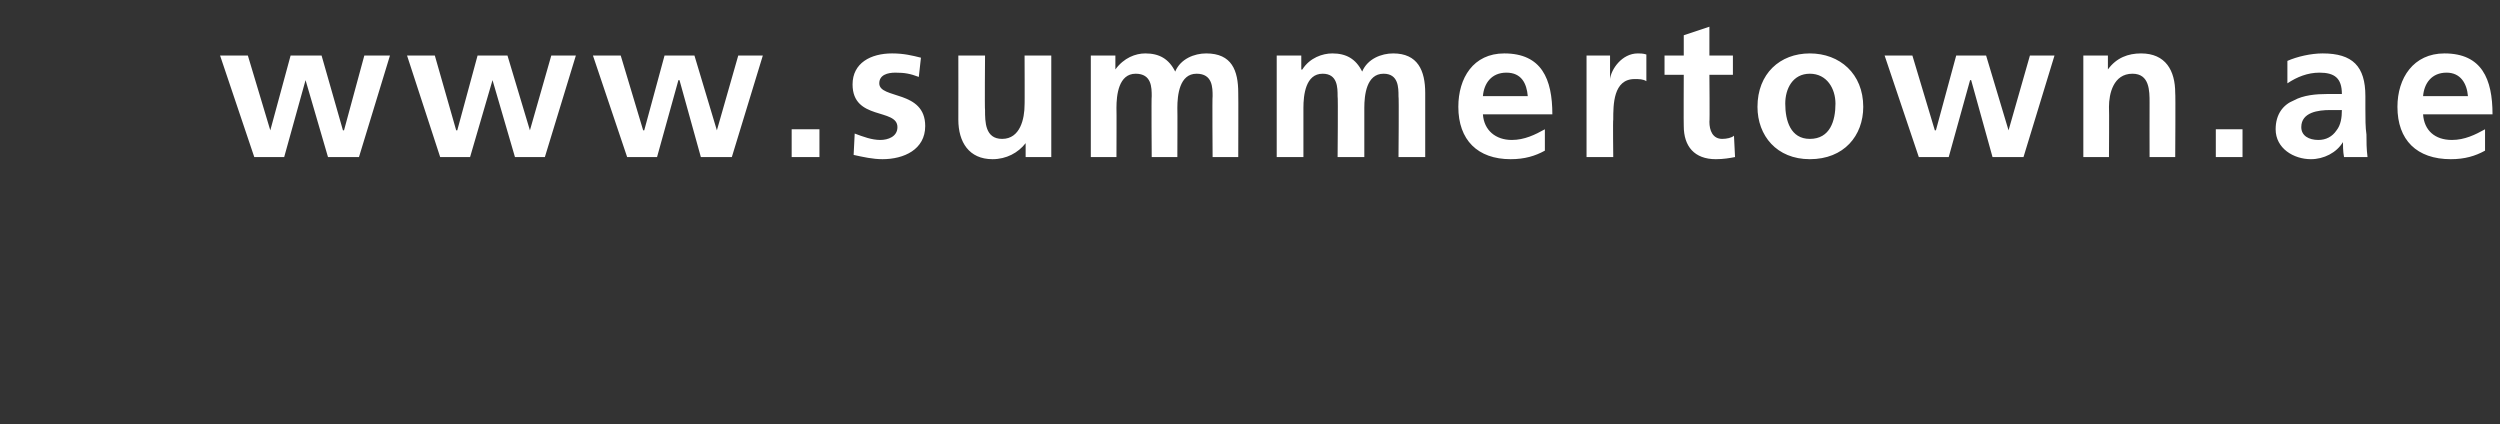 <?xml version="1.0" standalone="no"?>
<!DOCTYPE svg PUBLIC "-//W3C//DTD SVG 1.1//EN" "http://www.w3.org/Graphics/SVG/1.1/DTD/svg11.dtd">
<svg xmlns="http://www.w3.org/2000/svg" version="1.1" width="234px" height="39.7px" viewBox="0 0 234 39.7">
  <rect x="0" y="0" width="234" height="39.7" fill="#333333" stroke="none"/>
  <desc>www summertown ae</desc>
  <defs/>
  <g id="Polygon562330">
    <path d="M 20.6 5.2 L 23.2 5.2 L 25.3 12.2 L 25.3 12.2 L 27.2 5.2 L 30.1 5.2 L 32.1 12.2 L 32.2 12.2 L 34.1 5.2 L 36.5 5.2 L 33.6 14.7 L 30.7 14.7 L 28.6 7.5 L 28.6 7.5 L 26.6 14.7 L 23.8 14.7 L 20.6 5.2 Z M 38.1 5.2 L 40.7 5.2 L 42.7 12.2 L 42.8 12.2 L 44.7 5.2 L 47.5 5.2 L 49.6 12.2 L 49.6 12.2 L 51.6 5.2 L 53.9 5.2 L 51 14.7 L 48.2 14.7 L 46.1 7.5 L 46.1 7.5 L 44 14.7 L 41.2 14.7 L 38.1 5.2 Z M 55.5 5.2 L 58.1 5.2 L 60.2 12.2 L 60.3 12.2 L 62.2 5.2 L 65 5.2 L 67.1 12.2 L 67.1 12.2 L 69.1 5.2 L 71.4 5.2 L 68.5 14.7 L 65.6 14.7 L 63.6 7.5 L 63.5 7.5 L 61.5 14.7 L 58.7 14.7 L 55.5 5.2 Z M 74.1 12.1 L 76.7 12.1 L 76.7 14.7 L 74.1 14.7 L 74.1 12.1 Z M 86 7.2 C 85.2 6.9 84.7 6.8 83.8 6.8 C 83.1 6.8 82.3 7 82.3 7.8 C 82.3 9.3 86.6 8.4 86.6 11.8 C 86.6 14 84.6 14.9 82.6 14.9 C 81.7 14.9 80.8 14.7 79.9 14.5 C 79.9 14.5 80 12.5 80 12.5 C 80.8 12.8 81.6 13.1 82.4 13.1 C 83.1 13.1 84 12.8 84 11.9 C 84 10.1 79.8 11.3 79.8 7.9 C 79.8 5.9 81.5 5 83.5 5 C 84.6 5 85.4 5.2 86.2 5.4 C 86.2 5.4 86 7.2 86 7.2 Z M 98.4 14.7 L 96 14.7 L 96 13.4 C 96 13.4 96.01 13.38 96 13.4 C 95.3 14.3 94.2 14.9 92.9 14.9 C 90.7 14.9 89.7 13.3 89.7 11.2 C 89.71 11.18 89.7 5.2 89.7 5.2 L 92.2 5.2 C 92.2 5.2 92.16 10.26 92.2 10.3 C 92.2 11.4 92.2 13 93.8 13 C 95.5 13 95.9 11.1 95.9 9.8 C 95.92 9.84 95.9 5.2 95.9 5.2 L 98.4 5.2 L 98.4 14.7 Z M 102.1 5.2 L 104.4 5.2 L 104.4 6.5 C 104.4 6.5 104.39 6.54 104.4 6.5 C 105.2 5.4 106.3 5 107.2 5 C 108.5 5 109.4 5.5 110 6.7 C 110.5 5.5 111.8 5 112.9 5 C 115.3 5 115.9 6.6 115.9 8.7 C 115.92 8.71 115.9 14.7 115.9 14.7 L 113.5 14.7 C 113.5 14.7 113.46 9.04 113.5 9 C 113.5 8.2 113.5 6.9 112 6.9 C 110.4 6.9 110.2 8.9 110.2 10.1 C 110.22 10.08 110.2 14.7 110.2 14.7 L 107.8 14.7 C 107.8 14.7 107.76 9.04 107.8 9 C 107.8 8.2 107.8 6.9 106.3 6.9 C 104.7 6.9 104.5 8.9 104.5 10.1 C 104.52 10.08 104.5 14.7 104.5 14.7 L 102.1 14.7 L 102.1 5.2 Z M 119.5 5.2 L 121.8 5.2 L 121.8 6.5 C 121.8 6.5 121.87 6.54 121.9 6.5 C 122.6 5.4 123.8 5 124.7 5 C 126 5 126.9 5.5 127.5 6.7 C 128 5.5 129.3 5 130.4 5 C 132.7 5 133.4 6.6 133.4 8.7 C 133.4 8.71 133.4 14.7 133.4 14.7 L 130.9 14.7 C 130.9 14.7 130.95 9.04 130.9 9 C 130.9 8.2 130.9 6.9 129.5 6.9 C 127.9 6.9 127.7 8.9 127.7 10.1 C 127.7 10.08 127.7 14.7 127.7 14.7 L 125.2 14.7 C 125.2 14.7 125.25 9.04 125.2 9 C 125.2 8.2 125.2 6.9 123.8 6.9 C 122.2 6.9 122 8.9 122 10.1 C 122 10.08 122 14.7 122 14.7 L 119.5 14.7 L 119.5 5.2 Z M 143 9 C 142.9 7.8 142.4 6.8 141 6.8 C 139.6 6.8 138.9 7.8 138.8 9 C 138.8 9 143 9 143 9 Z M 144.6 14.1 C 143.7 14.6 142.7 14.9 141.4 14.9 C 138.3 14.9 136.5 13.1 136.5 10 C 136.5 7.3 137.9 5 140.8 5 C 144.3 5 145.3 7.4 145.3 10.7 C 145.3 10.7 138.8 10.7 138.8 10.7 C 138.9 12.2 140 13.1 141.5 13.1 C 142.7 13.1 143.7 12.6 144.6 12.1 C 144.6 12.1 144.6 14.1 144.6 14.1 Z M 148.5 5.2 L 150.7 5.2 L 150.7 7.4 C 150.7 7.4 150.73 7.37 150.7 7.4 C 150.8 6.5 151.8 5 153.3 5 C 153.5 5 153.8 5 154.1 5.1 C 154.1 5.1 154.1 7.6 154.1 7.6 C 153.8 7.4 153.4 7.4 153 7.4 C 151 7.4 151 9.8 151 11.2 C 150.96 11.2 151 14.7 151 14.7 L 148.5 14.7 L 148.5 5.2 Z M 157.6 7 L 155.8 7 L 155.8 5.2 L 157.6 5.2 L 157.6 3.3 L 160 2.5 L 160 5.2 L 162.2 5.2 L 162.2 7 L 160 7 C 160 7 160.04 11.42 160 11.4 C 160 12.2 160.3 13 161.2 13 C 161.6 13 162.1 12.9 162.3 12.7 C 162.3 12.7 162.4 14.7 162.4 14.7 C 161.9 14.8 161.3 14.9 160.6 14.9 C 158.6 14.9 157.6 13.7 157.6 11.8 C 157.58 11.82 157.6 7 157.6 7 Z M 169.4 5 C 172.2 5 174.4 6.9 174.4 10 C 174.4 12.7 172.6 14.9 169.4 14.9 C 166.3 14.9 164.5 12.7 164.5 10 C 164.5 6.9 166.6 5 169.4 5 Z M 169.4 13 C 171.3 13 171.8 11.3 171.8 9.7 C 171.8 8.3 171 6.9 169.4 6.9 C 167.8 6.9 167.1 8.3 167.1 9.7 C 167.1 11.3 167.6 13 169.4 13 Z M 176.4 5.2 L 179 5.2 L 181.1 12.2 L 181.2 12.2 L 183.1 5.2 L 185.9 5.2 L 188 12.2 L 188 12.2 L 190 5.2 L 192.3 5.2 L 189.4 14.7 L 186.5 14.7 L 184.5 7.5 L 184.4 7.5 L 182.4 14.7 L 179.6 14.7 L 176.4 5.2 Z M 195 5.2 L 197.3 5.2 L 197.3 6.5 C 197.3 6.5 197.34 6.51 197.3 6.5 C 198.1 5.4 199.2 5 200.4 5 C 202.7 5 203.6 6.6 203.6 8.7 C 203.64 8.71 203.6 14.7 203.6 14.7 L 201.2 14.7 C 201.2 14.7 201.19 9.62 201.2 9.6 C 201.2 8.5 201.2 6.9 199.6 6.9 C 197.8 6.9 197.4 8.8 197.4 10 C 197.43 10.04 197.4 14.7 197.4 14.7 L 195 14.7 L 195 5.2 Z M 207.4 12.1 L 209.9 12.1 L 209.9 14.7 L 207.4 14.7 L 207.4 12.1 Z M 214.1 5.7 C 215 5.3 216.3 5 217.4 5 C 220.2 5 221.4 6.2 221.4 9 C 221.4 9 221.4 10.2 221.4 10.2 C 221.4 11.1 221.4 11.9 221.5 12.6 C 221.5 13.3 221.5 13.9 221.6 14.7 C 221.6 14.7 219.4 14.7 219.4 14.7 C 219.3 14.2 219.3 13.5 219.3 13.3 C 219.3 13.3 219.3 13.3 219.3 13.3 C 218.7 14.3 217.5 14.9 216.3 14.9 C 214.7 14.9 213 13.9 213 12.1 C 213 10.7 213.7 9.8 214.7 9.4 C 215.6 8.9 216.8 8.8 217.8 8.8 C 217.8 8.8 219.2 8.8 219.2 8.8 C 219.2 7.3 218.5 6.8 217.1 6.8 C 216 6.8 215 7.2 214.1 7.8 C 214.1 7.8 214.1 5.7 214.1 5.7 Z M 217 13.1 C 217.7 13.1 218.3 12.8 218.7 12.2 C 219.1 11.7 219.2 11 219.2 10.3 C 219.2 10.3 218.1 10.3 218.1 10.3 C 217 10.3 215.4 10.5 215.4 11.9 C 215.4 12.7 216.1 13.1 217 13.1 Z M 231 9 C 230.9 7.8 230.3 6.8 229 6.8 C 227.6 6.8 226.9 7.8 226.8 9 C 226.8 9 231 9 231 9 Z M 232.6 14.1 C 231.7 14.6 230.7 14.9 229.4 14.9 C 226.2 14.9 224.4 13.1 224.4 10 C 224.4 7.3 225.9 5 228.8 5 C 232.3 5 233.3 7.4 233.3 10.7 C 233.3 10.7 226.8 10.7 226.8 10.7 C 226.9 12.2 227.9 13.1 229.5 13.1 C 230.7 13.1 231.7 12.6 232.6 12.1 C 232.6 12.1 232.6 14.1 232.6 14.1 Z " stroke="none" fill="#fff"/>
  </g>
</svg>